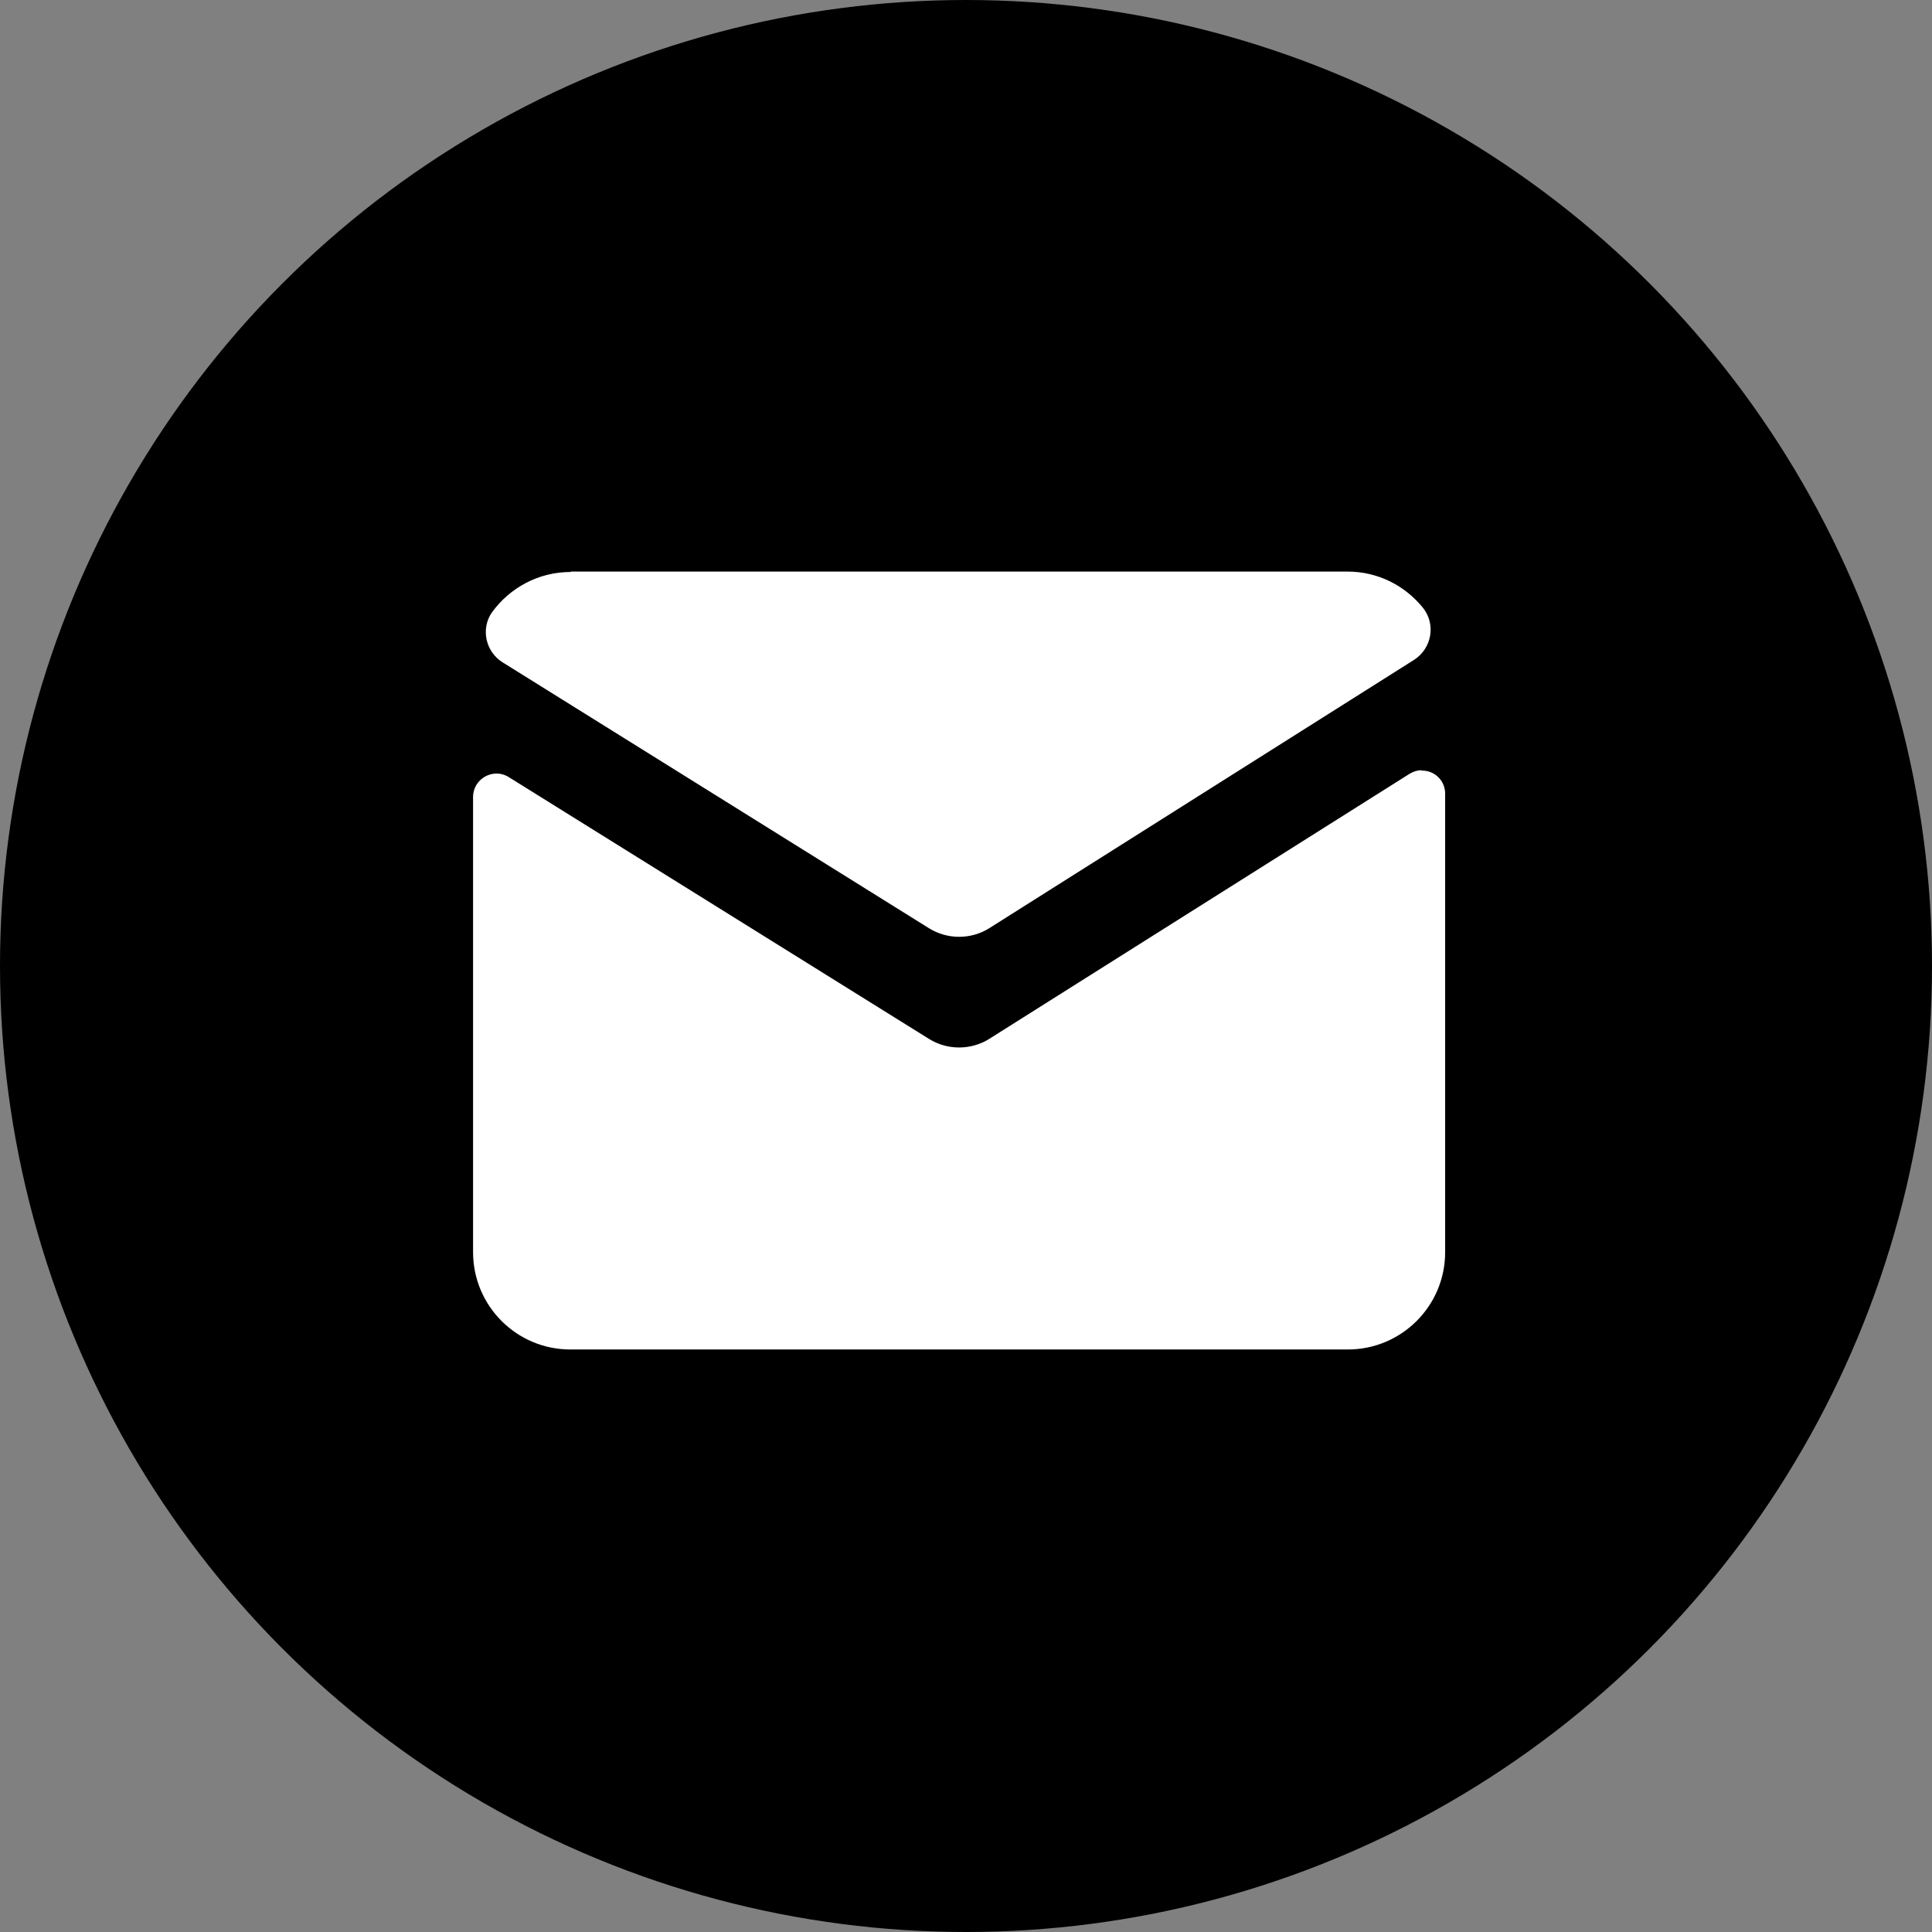 <?xml version="1.0" encoding="UTF-8"?><svg id="ELEMENTS" xmlns="http://www.w3.org/2000/svg" width="47.66" height="47.66" viewBox="0 0 47.66 47.66"><rect x="0" y="0" width="47.66" height="47.66" fill="#808080" stroke="none"/><defs><style>.cls-1{fill:#fff;}</style></defs><circle cx="23.83" cy="23.83" r="23.83"/><path class="cls-1" d="M14.08,14.11c-.8,0-1.5.39-1.94.99-.29.41-.16.98.26,1.24l10.52,6.56c.45.28,1.03.28,1.48,0l10.48-6.62c.44-.28.55-.88.22-1.29-.44-.54-1.1-.89-1.86-.89H14.08ZM35.07,19c-.1,0-.2.03-.3.09l-10.37,6.54c-.45.28-1.03.28-1.48,0l-10.37-6.46c-.38-.24-.88.04-.88.49v11.23c0,1.32,1.07,2.4,2.4,2.4h19.18c1.32,0,2.4-1.07,2.4-2.4v-11.31c0-.34-.28-.58-.58-.57Z"/></svg>